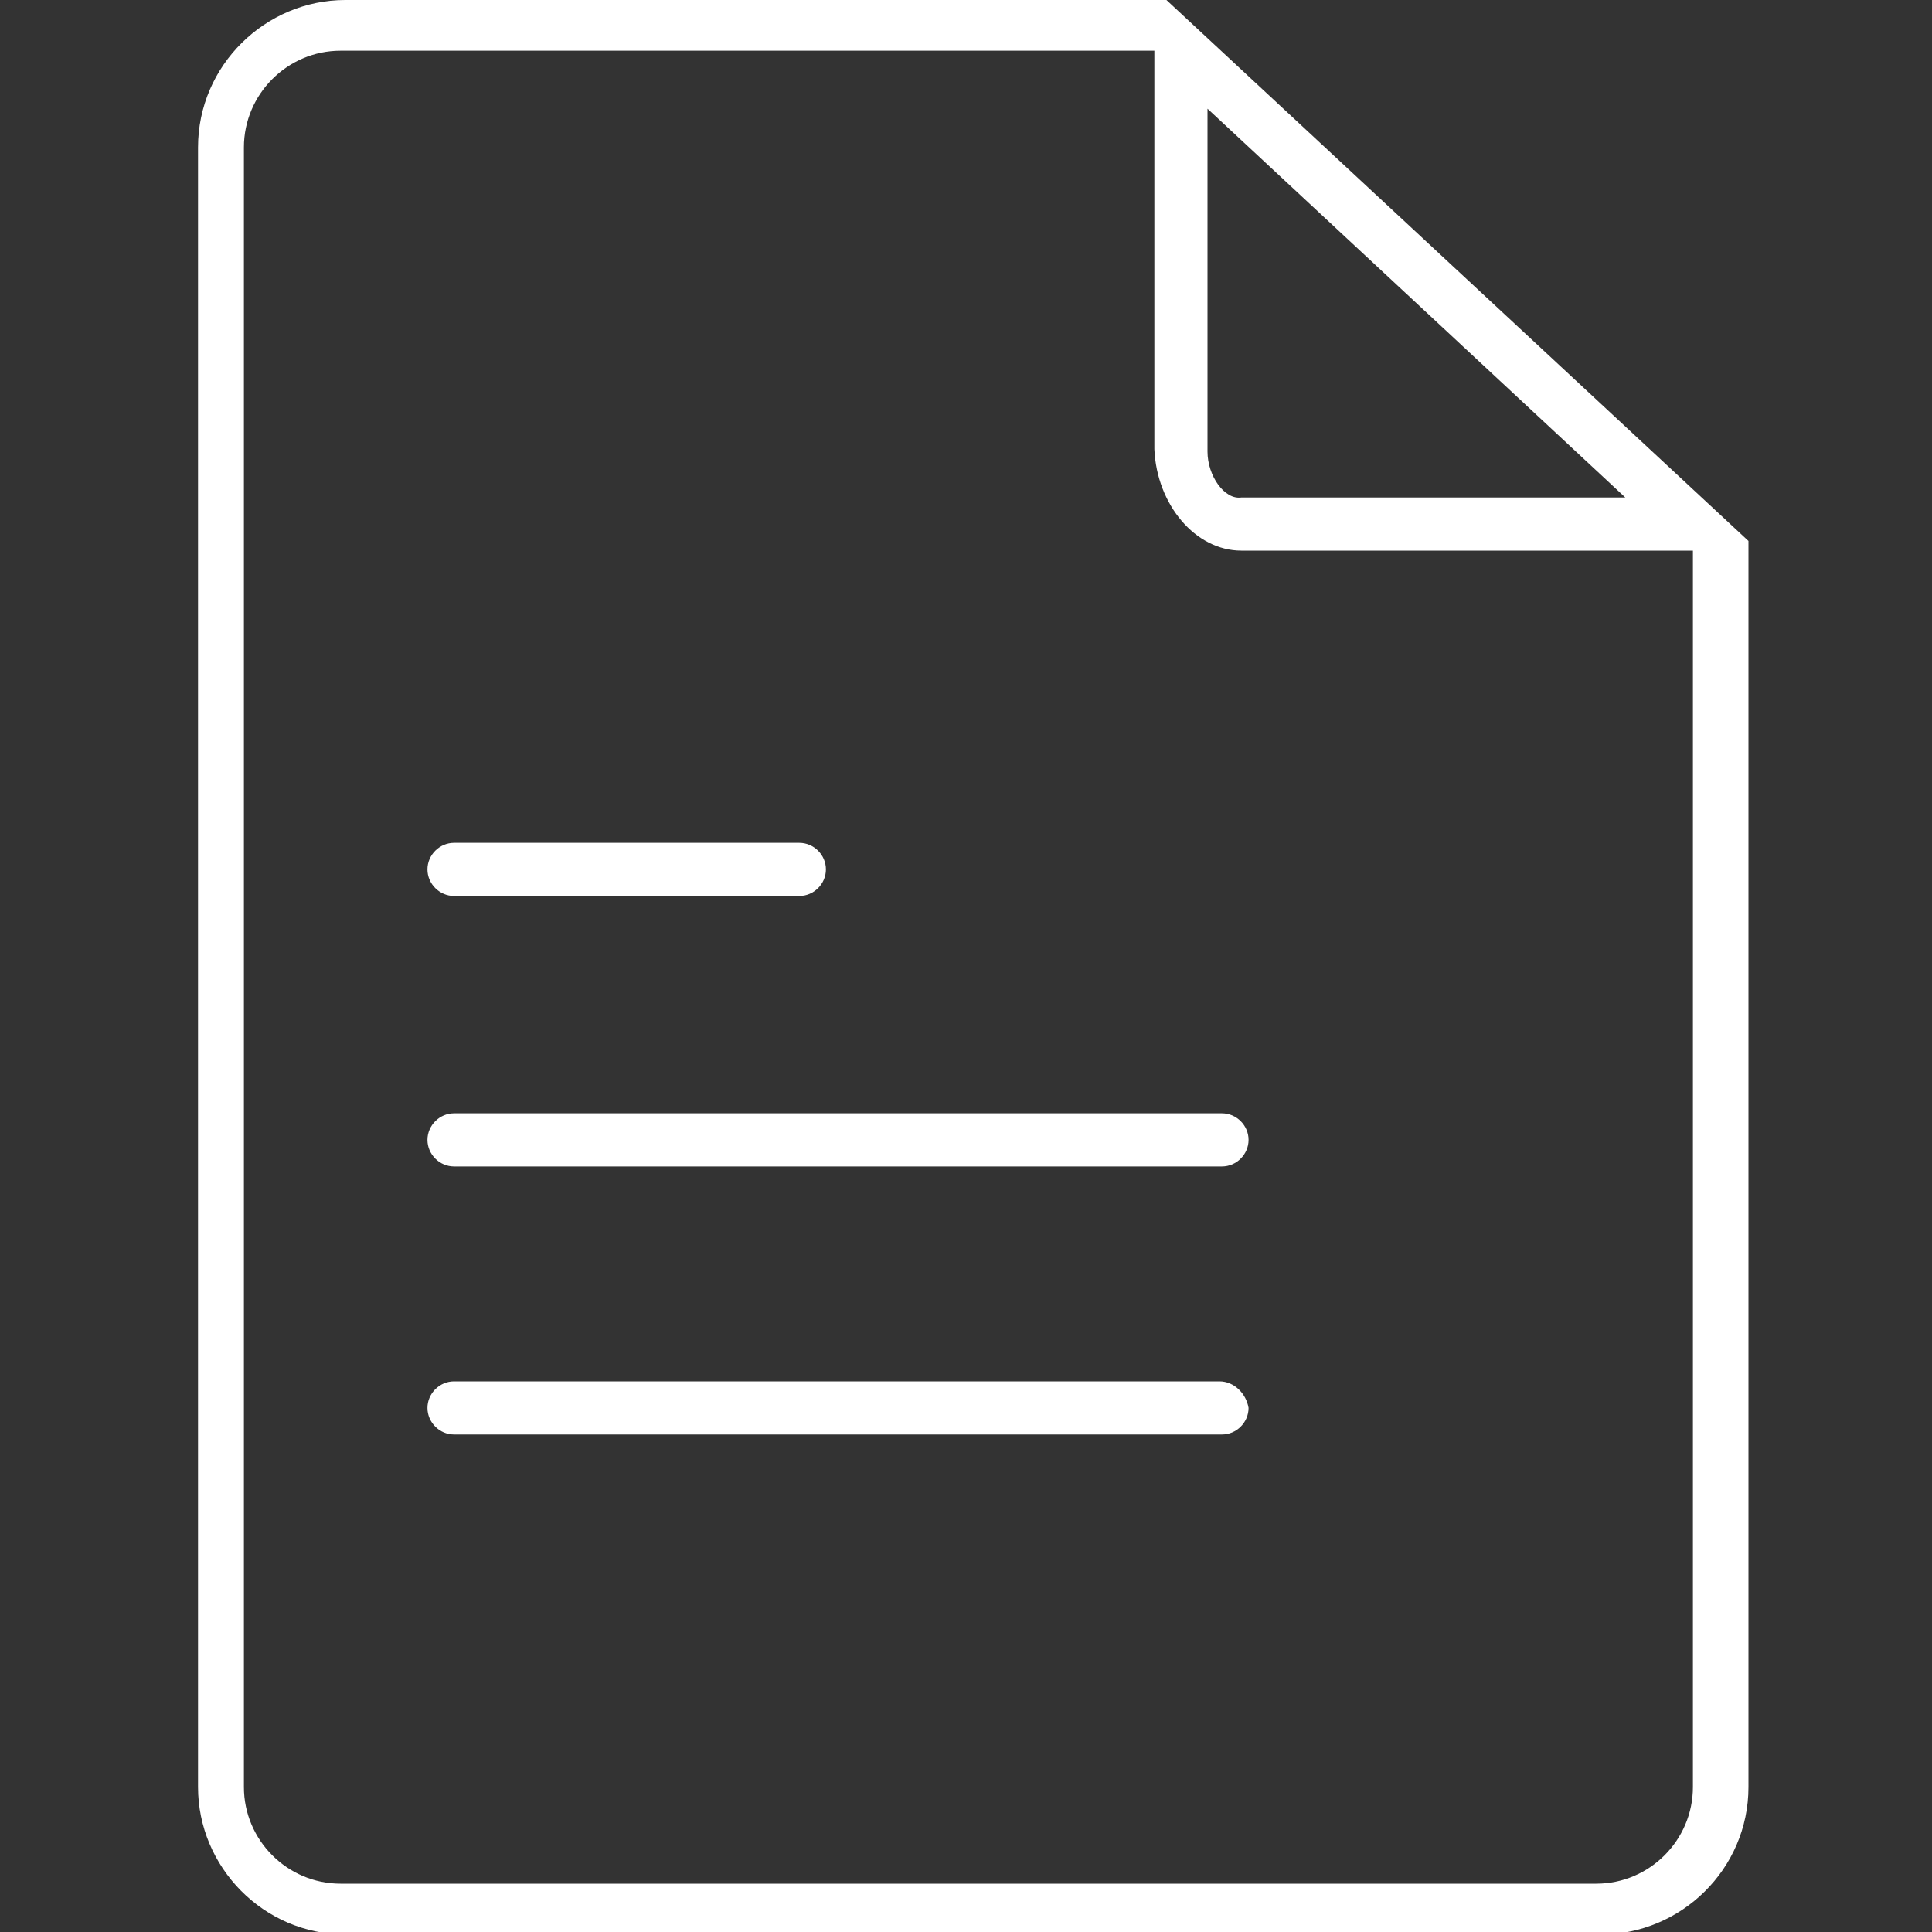 <?xml version="1.0" encoding="utf-8"?>
<!-- Generator: Adobe Illustrator 24.0.0, SVG Export Plug-In . SVG Version: 6.00 Build 0)  -->
<svg version="1.1" id="Layer_1" xmlns="http://www.w3.org/2000/svg" xmlns:xlink="http://www.w3.org/1999/xlink" x="0px" y="0px"
	 viewBox="0 0 80 80" style="enable-background:new 0 0 80 80;" xml:space="preserve">
<rect x="0" y="0" width="80" height="80" fill="#333333" stroke="none"/>
<style type="text/css">
	.st0{fill:#FFFFFF;stroke:#FFFFFF;stroke-linecap:round;}
	.st1{fill:#FFFFFF;}
</style>
<path class="st0" d="M-1.6,35.3"/>
<path class="st0" d="M-1.6,42.6"/>
<g>
	<path class="st1" d="M48.3,0h-34C11,0,8.2,2.7,8.2,6.1V74c0,3.3,2.7,6.1,6.1,6.1h52c3.3,0,6.1-2.7,6.1-6.1V22.4L48.3,0z M51.4,22.8
		h18.7V74c0,2.2-1.8,4-4,4h-52c-2.2,0-4-1.8-4-4V6.1c0-2.2,1.8-4,4-4h33.7v16.5C47.9,20.9,49.5,22.8,51.4,22.8z M50,18.7V4.5
		l17.3,16.1H51.4C50.7,20.7,50,19.7,50,18.7z"/>
	<path class="st1" d="M18.8,37.1h14.3c0.6,0,1.1-0.5,1.1-1.1s-0.5-1.1-1.1-1.1H18.8c-0.6,0-1.1,0.5-1.1,1.1
		C17.7,36.6,18.2,37.1,18.8,37.1z"/>
	<path class="st1" d="M17.7,47.2c0,0.6,0.5,1.1,1.1,1.1h31.8c0.6,0,1.1-0.5,1.1-1.1s-0.5-1.1-1.1-1.1H18.8
		C18.2,46.1,17.7,46.6,17.7,47.2z"/>
	<path class="st1" d="M50.5,57.2H18.8c-0.6,0-1.1,0.5-1.1,1.1s0.5,1.1,1.1,1.1h31.8c0.6,0,1.1-0.5,1.1-1.1
		C51.6,57.7,51.1,57.2,50.5,57.2z"/>
</g>
</svg>
